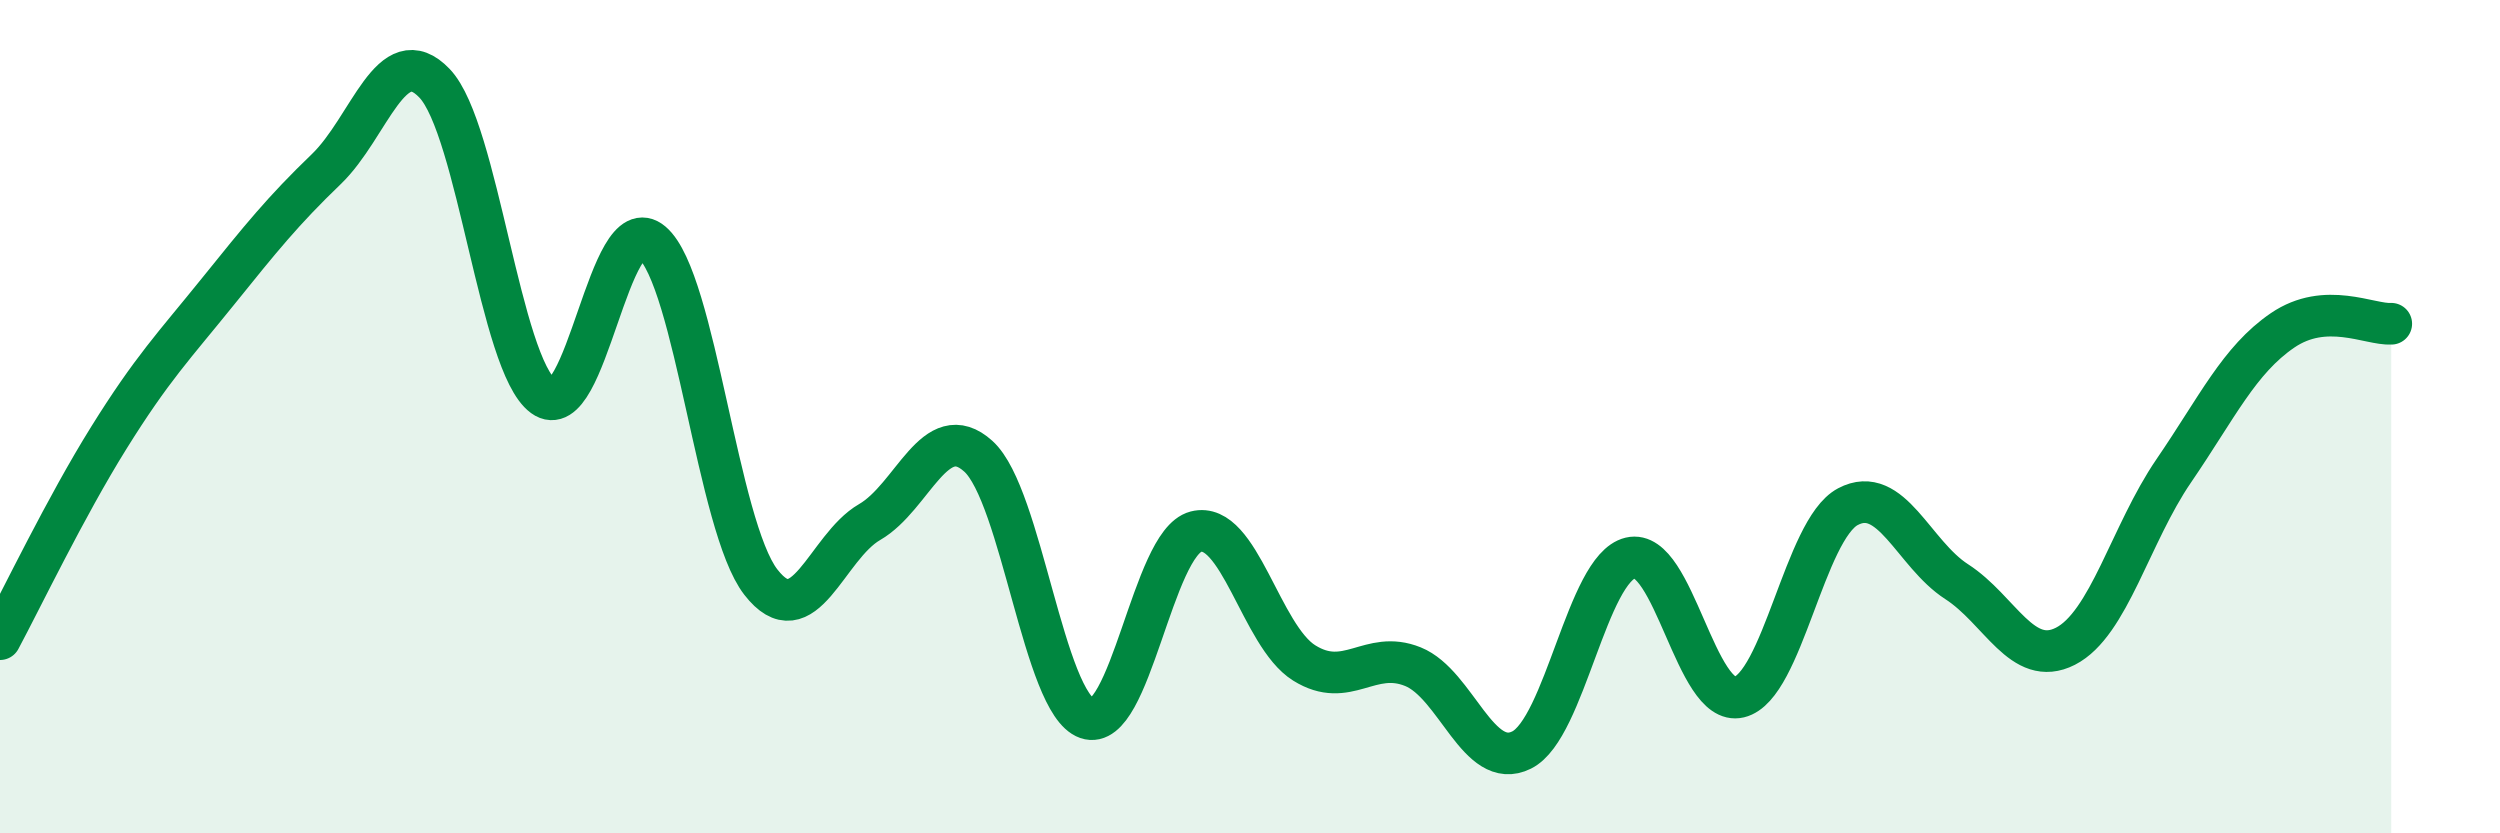 
    <svg width="60" height="20" viewBox="0 0 60 20" xmlns="http://www.w3.org/2000/svg">
      <path
        d="M 0,15.34 C 0.52,14.37 1.57,12.18 2.61,10.51 C 3.65,8.84 4.18,8.3 5.22,7.01 C 6.26,5.72 6.79,5.06 7.83,4.06 C 8.87,3.06 9.39,0.91 10.43,2 C 11.47,3.09 12,8.75 13.04,9.51 C 14.08,10.27 14.61,4.93 15.65,5.82 C 16.69,6.71 17.22,12.63 18.26,13.97 C 19.3,15.31 19.83,13.13 20.87,12.53 C 21.91,11.93 22.44,10.01 23.48,10.95 C 24.52,11.89 25.05,16.88 26.09,17.24 C 27.13,17.6 27.66,13.03 28.7,12.76 C 29.74,12.49 30.26,15.26 31.3,15.91 C 32.34,16.56 32.87,15.58 33.91,16 C 34.95,16.42 35.48,18.52 36.52,18 C 37.56,17.48 38.09,13.64 39.13,13.39 C 40.17,13.14 40.7,16.98 41.74,16.73 C 42.78,16.48 43.31,12.71 44.35,12.16 C 45.39,11.61 45.92,13.29 46.96,13.96 C 48,14.63 48.53,16.04 49.57,15.51 C 50.61,14.98 51.13,12.82 52.17,11.3 C 53.21,9.78 53.74,8.64 54.78,7.93 C 55.82,7.22 56.87,7.8 57.39,7.77L57.39 20L0 20Z"
        fill="#008740"
        opacity="0.1"
        stroke-linecap="round"
        stroke-linejoin="round"
      />
      <path
        d="M 0,15.34 C 0.52,14.37 1.57,12.18 2.61,10.51 C 3.65,8.84 4.18,8.3 5.22,7.01 C 6.26,5.72 6.79,5.06 7.83,4.06 C 8.87,3.06 9.39,0.91 10.43,2 C 11.47,3.09 12,8.75 13.04,9.51 C 14.08,10.27 14.61,4.93 15.65,5.82 C 16.69,6.71 17.22,12.63 18.26,13.97 C 19.3,15.31 19.83,13.13 20.87,12.53 C 21.91,11.93 22.44,10.01 23.48,10.95 C 24.52,11.89 25.05,16.88 26.09,17.24 C 27.13,17.6 27.66,13.03 28.7,12.76 C 29.74,12.49 30.26,15.26 31.3,15.91 C 32.34,16.56 32.87,15.58 33.91,16 C 34.95,16.42 35.48,18.52 36.52,18 C 37.56,17.48 38.09,13.64 39.13,13.39 C 40.17,13.14 40.7,16.98 41.74,16.73 C 42.78,16.48 43.31,12.71 44.35,12.16 C 45.39,11.61 45.92,13.29 46.96,13.96 C 48,14.63 48.53,16.04 49.57,15.51 C 50.61,14.98 51.13,12.82 52.17,11.3 C 53.21,9.78 53.74,8.64 54.78,7.93 C 55.82,7.22 56.87,7.8 57.39,7.77"
        stroke="#008740"
        stroke-width="1"
        fill="none"
        stroke-linecap="round"
        stroke-linejoin="round"
      />
    </svg>
  